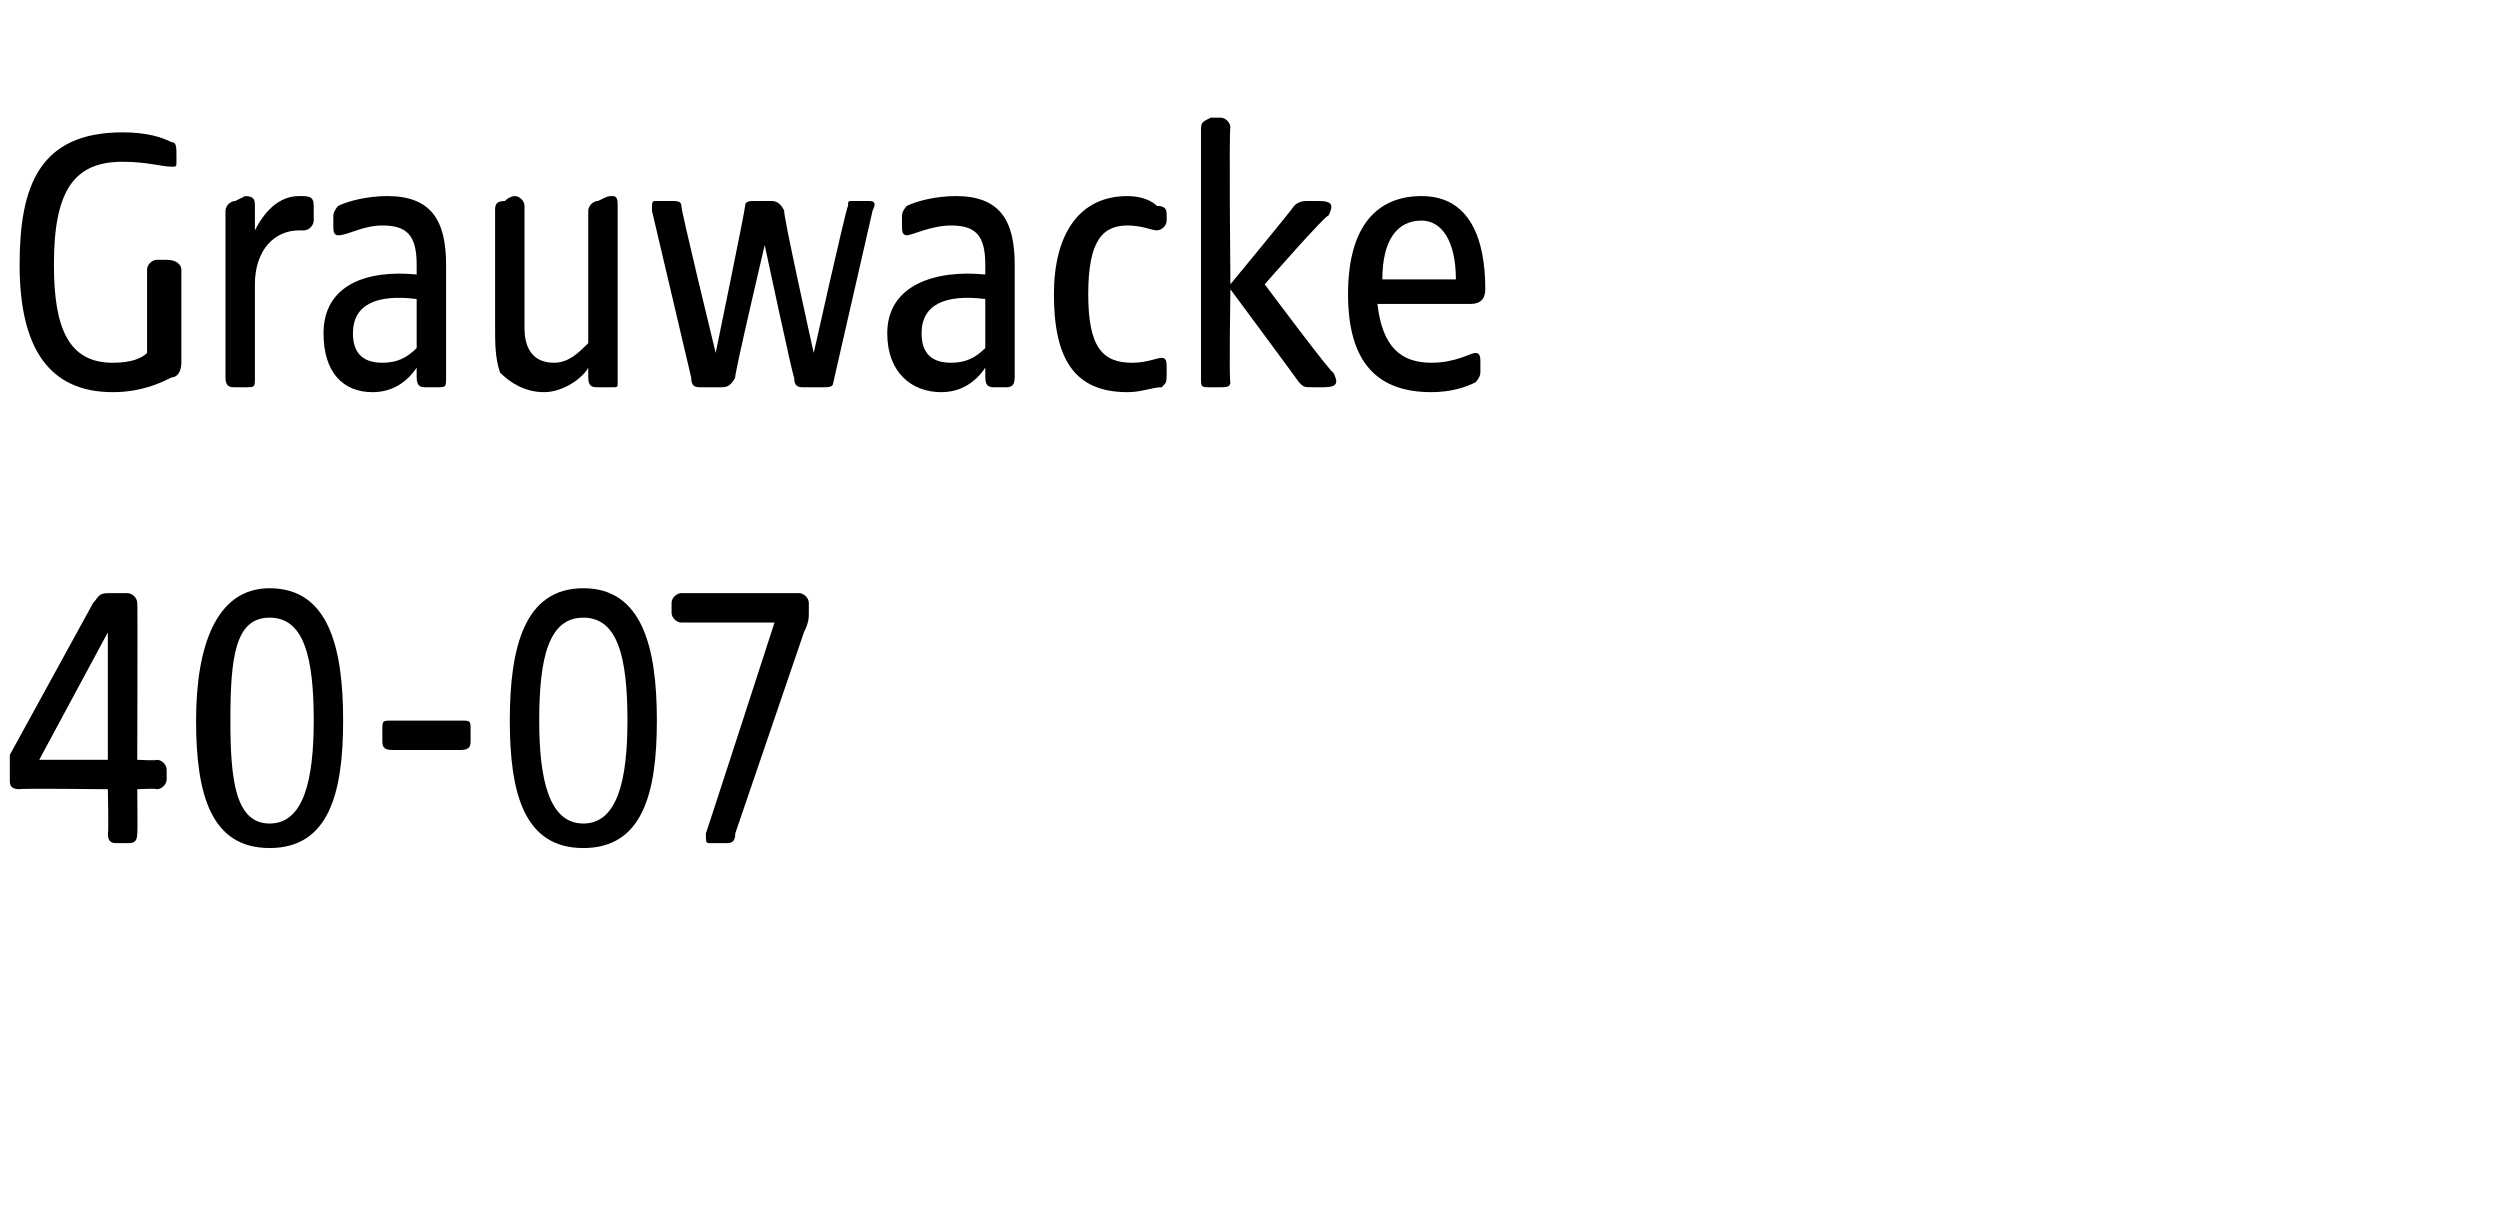 <?xml version="1.0" standalone="no"?><!DOCTYPE svg PUBLIC "-//W3C//DTD SVG 1.1//EN" "http://www.w3.org/Graphics/SVG/1.1/DTD/svg11.dtd"><svg xmlns="http://www.w3.org/2000/svg" version="1.1" width="51px" height="25.1px" viewBox="0 -2 51 25.1" style="top:-2px">  <desc>Grauwacke 40 07</desc>  <defs/>  <g id="Polygon55523">    <path d="M 2.2 15 C 2.22 15.01 2.2 14.1 2.2 14.1 C 2.2 14.1 0.37 14.08 0.4 14.1 C 0.2 14.1 0.2 14 0.2 13.9 C 0.2 13.9 0.2 13.6 0.2 13.6 C 0.2 13.5 0.2 13.5 0.2 13.4 C 0.2 13.4 1.9 10.3 1.9 10.3 C 2 10.2 2 10.1 2.2 10.1 C 2.2 10.1 2.6 10.1 2.6 10.1 C 2.7 10.1 2.8 10.2 2.8 10.3 C 2.81 10.31 2.8 13.5 2.8 13.5 C 2.8 13.5 3.2 13.52 3.2 13.5 C 3.3 13.5 3.4 13.6 3.4 13.7 C 3.4 13.7 3.4 13.9 3.4 13.9 C 3.4 14 3.3 14.1 3.2 14.1 C 3.2 14.08 2.8 14.1 2.8 14.1 C 2.8 14.1 2.81 15.01 2.8 15 C 2.8 15.2 2.7 15.2 2.6 15.2 C 2.6 15.2 2.4 15.2 2.4 15.2 C 2.3 15.2 2.2 15.2 2.2 15 Z M 2.2 13.5 L 2.2 10.9 L 0.8 13.5 L 2.2 13.5 Z M 4 12.7 C 4 11.2 4.4 10 5.5 10 C 6.7 10 7 11.2 7 12.7 C 7 14.2 6.7 15.3 5.5 15.3 C 4.3 15.3 4 14.2 4 12.7 Z M 5.5 14.8 C 6.2 14.8 6.4 13.9 6.4 12.7 C 6.4 11.4 6.2 10.6 5.5 10.6 C 4.8 10.6 4.7 11.4 4.7 12.7 C 4.7 13.9 4.8 14.8 5.5 14.8 Z M 7.8 13.1 C 7.8 13.1 7.8 12.9 7.8 12.9 C 7.8 12.7 7.8 12.7 8 12.7 C 8 12.7 9.4 12.7 9.4 12.7 C 9.6 12.7 9.6 12.7 9.6 12.9 C 9.6 12.9 9.6 13.1 9.6 13.1 C 9.6 13.2 9.6 13.3 9.4 13.3 C 9.4 13.3 8 13.3 8 13.3 C 7.8 13.3 7.8 13.2 7.8 13.1 Z M 10.4 12.7 C 10.4 11.2 10.7 10 11.9 10 C 13.1 10 13.4 11.2 13.4 12.7 C 13.4 14.2 13.1 15.3 11.9 15.3 C 10.7 15.3 10.4 14.2 10.4 12.7 Z M 11.9 14.8 C 12.6 14.8 12.8 13.9 12.8 12.7 C 12.8 11.4 12.6 10.6 11.9 10.6 C 11.2 10.6 11 11.4 11 12.7 C 11 13.9 11.2 14.8 11.9 14.8 Z M 14.4 15 C 14.4 15.02 15.8 10.7 15.8 10.7 C 15.8 10.7 13.94 10.7 13.9 10.7 C 13.8 10.7 13.7 10.6 13.7 10.5 C 13.7 10.5 13.7 10.3 13.7 10.3 C 13.7 10.2 13.8 10.1 13.9 10.1 C 13.9 10.1 16.3 10.1 16.3 10.1 C 16.4 10.1 16.5 10.2 16.5 10.3 C 16.5 10.3 16.5 10.5 16.5 10.5 C 16.5 10.6 16.5 10.7 16.4 10.9 C 16.4 10.9 15 15 15 15 C 15 15.2 14.9 15.2 14.8 15.2 C 14.8 15.2 14.5 15.2 14.5 15.2 C 14.4 15.2 14.4 15.2 14.4 15 Z " stroke="none" fill="#000"/>  </g>  <g id="Polygon55522">    <path d="M 0.4 3.4 C 0.4 1.8 0.8 0.7 2.5 0.7 C 3 0.7 3.3 0.8 3.5 0.9 C 3.6 0.9 3.6 1 3.6 1.2 C 3.6 1.2 3.6 1.3 3.6 1.3 C 3.6 1.4 3.6 1.4 3.5 1.4 C 3.3 1.4 3 1.3 2.5 1.3 C 1.5 1.3 1.1 1.9 1.1 3.4 C 1.1 4.7 1.4 5.4 2.3 5.4 C 2.7 5.4 2.9 5.3 3 5.2 C 3 5.2 3 3.5 3 3.5 C 3 3.4 3.1 3.3 3.2 3.3 C 3.2 3.3 3.4 3.3 3.4 3.3 C 3.6 3.3 3.7 3.4 3.7 3.5 C 3.7 3.5 3.7 5.4 3.7 5.4 C 3.7 5.6 3.6 5.7 3.5 5.7 C 3.3 5.8 2.9 6 2.3 6 C 1 6 0.4 5.1 0.4 3.4 Z M 4.6 5.7 C 4.6 5.7 4.6 2.3 4.6 2.3 C 4.6 2.2 4.7 2.1 4.8 2.1 C 5 2 5 2 5 2 C 5.2 2 5.2 2.1 5.2 2.2 C 5.2 2.2 5.2 2.7 5.2 2.7 C 5.4 2.3 5.7 2 6.1 2 C 6.3 2 6.4 2 6.4 2.2 C 6.4 2.2 6.4 2.5 6.4 2.5 C 6.4 2.6 6.3 2.7 6.2 2.7 C 6.2 2.7 6.1 2.7 6.1 2.7 C 5.6 2.7 5.2 3.1 5.2 3.8 C 5.2 3.8 5.2 5.7 5.2 5.7 C 5.2 5.9 5.2 5.9 5 5.9 C 5 5.9 4.8 5.9 4.8 5.9 C 4.7 5.9 4.6 5.9 4.6 5.7 Z M 6.6 4.8 C 6.6 3.8 7.5 3.5 8.5 3.6 C 8.5 3.6 8.5 3.4 8.5 3.4 C 8.5 2.8 8.3 2.6 7.8 2.6 C 7.4 2.6 7.1 2.8 6.9 2.8 C 6.8 2.8 6.8 2.7 6.8 2.6 C 6.8 2.6 6.8 2.4 6.8 2.4 C 6.8 2.3 6.9 2.2 6.9 2.2 C 7.1 2.1 7.5 2 7.9 2 C 8.8 2 9.1 2.5 9.1 3.4 C 9.1 3.4 9.1 5.7 9.1 5.7 C 9.1 5.9 9.1 5.9 8.9 5.9 C 8.9 5.9 8.7 5.9 8.7 5.9 C 8.6 5.9 8.5 5.9 8.5 5.7 C 8.5 5.7 8.5 5.5 8.5 5.5 C 8.3 5.8 8 6 7.6 6 C 7 6 6.6 5.6 6.6 4.8 Z M 7.8 5.4 C 8.1 5.4 8.3 5.3 8.5 5.1 C 8.5 5.1 8.5 4.1 8.5 4.1 C 7.7 4 7.2 4.2 7.2 4.8 C 7.2 5.2 7.4 5.4 7.8 5.4 Z M 10.2 5.6 C 10.1 5.3 10.1 5 10.1 4.7 C 10.1 4.7 10.1 2.3 10.1 2.3 C 10.1 2.2 10.1 2.1 10.3 2.1 C 10.4 2 10.5 2 10.5 2 C 10.6 2 10.7 2.1 10.7 2.2 C 10.7 2.2 10.7 4.7 10.7 4.7 C 10.7 5 10.8 5.4 11.3 5.4 C 11.6 5.4 11.8 5.2 12 5 C 12 5 12 2.3 12 2.3 C 12 2.2 12.1 2.1 12.2 2.1 C 12.4 2 12.4 2 12.5 2 C 12.6 2 12.6 2.1 12.6 2.2 C 12.6 2.2 12.6 5.8 12.6 5.8 C 12.6 5.9 12.6 5.9 12.5 5.9 C 12.5 5.9 12.2 5.9 12.2 5.9 C 12.1 5.9 12 5.9 12 5.7 C 12 5.7 12 5.5 12 5.5 C 11.9 5.7 11.5 6 11.1 6 C 10.7 6 10.4 5.8 10.2 5.6 Z M 14.1 5.7 C 14.1 5.7 13.3 2.3 13.3 2.3 C 13.3 2.1 13.3 2.1 13.4 2.1 C 13.4 2.1 13.7 2.1 13.7 2.1 C 13.8 2.1 13.9 2.1 13.9 2.2 C 13.88 2.24 14.6 5.2 14.6 5.2 C 14.6 5.2 15.21 2.24 15.2 2.2 C 15.2 2.1 15.3 2.1 15.4 2.1 C 15.4 2.1 15.7 2.1 15.7 2.1 C 15.8 2.1 15.9 2.1 16 2.3 C 15.95 2.28 16.6 5.2 16.6 5.2 C 16.6 5.2 17.26 2.24 17.3 2.2 C 17.3 2.1 17.3 2.1 17.4 2.1 C 17.4 2.1 17.7 2.1 17.7 2.1 C 17.8 2.1 17.9 2.1 17.8 2.3 C 17.8 2.3 17 5.8 17 5.8 C 17 5.9 16.9 5.9 16.8 5.9 C 16.8 5.9 16.4 5.9 16.4 5.9 C 16.3 5.9 16.2 5.9 16.2 5.7 C 16.18 5.72 15.6 3 15.6 3 C 15.6 3 14.96 5.72 15 5.7 C 14.9 5.9 14.8 5.9 14.7 5.9 C 14.7 5.9 14.3 5.9 14.3 5.9 C 14.2 5.9 14.1 5.9 14.1 5.7 Z M 18.1 4.8 C 18.1 3.8 19.1 3.5 20.1 3.6 C 20.1 3.6 20.1 3.4 20.1 3.4 C 20.1 2.8 19.9 2.6 19.4 2.6 C 19 2.6 18.6 2.8 18.5 2.8 C 18.4 2.8 18.4 2.7 18.4 2.6 C 18.4 2.6 18.4 2.4 18.4 2.4 C 18.4 2.3 18.5 2.2 18.5 2.2 C 18.7 2.1 19.1 2 19.5 2 C 20.4 2 20.7 2.5 20.7 3.4 C 20.7 3.4 20.7 5.7 20.7 5.7 C 20.7 5.9 20.6 5.9 20.5 5.9 C 20.5 5.9 20.3 5.9 20.3 5.9 C 20.2 5.9 20.1 5.9 20.1 5.7 C 20.1 5.7 20.1 5.5 20.1 5.5 C 19.9 5.8 19.6 6 19.2 6 C 18.6 6 18.1 5.6 18.1 4.8 Z M 19.4 5.4 C 19.7 5.4 19.9 5.3 20.1 5.1 C 20.1 5.1 20.1 4.1 20.1 4.1 C 19.3 4 18.8 4.2 18.8 4.8 C 18.8 5.2 19 5.4 19.4 5.4 Z M 21.5 4 C 21.5 2.8 22 2 23 2 C 23.3 2 23.5 2.1 23.6 2.2 C 23.8 2.2 23.8 2.3 23.8 2.4 C 23.8 2.4 23.8 2.5 23.8 2.5 C 23.8 2.6 23.7 2.7 23.6 2.7 C 23.5 2.7 23.3 2.6 23 2.6 C 22.5 2.6 22.2 2.9 22.2 4 C 22.2 5.1 22.5 5.4 23.1 5.4 C 23.4 5.4 23.6 5.3 23.7 5.3 C 23.8 5.3 23.8 5.4 23.8 5.5 C 23.8 5.5 23.8 5.6 23.8 5.6 C 23.8 5.8 23.8 5.8 23.7 5.9 C 23.5 5.9 23.3 6 23 6 C 21.9 6 21.5 5.3 21.5 4 Z M 26.5 5.8 C 26.47 5.75 25.1 3.9 25.1 3.9 C 25.1 3.9 25.07 5.76 25.1 5.8 C 25.1 5.9 25 5.9 24.9 5.9 C 24.9 5.9 24.7 5.9 24.7 5.9 C 24.5 5.9 24.5 5.9 24.5 5.7 C 24.5 5.7 24.5 0.7 24.5 0.7 C 24.5 0.5 24.5 0.5 24.7 0.4 C 24.8 0.4 24.9 0.4 24.9 0.4 C 25 0.4 25.1 0.5 25.1 0.6 C 25.07 0.62 25.1 3.8 25.1 3.8 C 25.1 3.8 26.38 2.25 26.4 2.2 C 26.5 2.1 26.6 2.1 26.7 2.1 C 26.7 2.1 26.9 2.1 26.9 2.1 C 27.2 2.1 27.2 2.2 27.1 2.4 C 27.07 2.35 25.8 3.8 25.8 3.8 C 25.8 3.8 27.18 5.65 27.2 5.6 C 27.3 5.8 27.3 5.9 27 5.9 C 27 5.9 26.8 5.9 26.8 5.9 C 26.6 5.9 26.6 5.9 26.5 5.8 Z M 27.5 4 C 27.5 2.6 28.1 2 29 2 C 30 2 30.3 2.9 30.3 3.9 C 30.3 4.1 30.2 4.2 30 4.2 C 30 4.2 28.1 4.2 28.1 4.2 C 28.2 5.1 28.6 5.4 29.2 5.4 C 29.7 5.4 30 5.2 30.1 5.2 C 30.2 5.2 30.2 5.3 30.2 5.4 C 30.2 5.4 30.2 5.6 30.2 5.6 C 30.2 5.7 30.1 5.8 30.1 5.8 C 29.9 5.9 29.6 6 29.2 6 C 28.1 6 27.5 5.4 27.5 4 Z M 29.7 3.7 C 29.7 2.9 29.4 2.5 29 2.5 C 28.5 2.5 28.2 2.9 28.2 3.7 C 28.2 3.7 29.7 3.7 29.7 3.7 Z " stroke="none" fill="#000"/>  </g></svg>